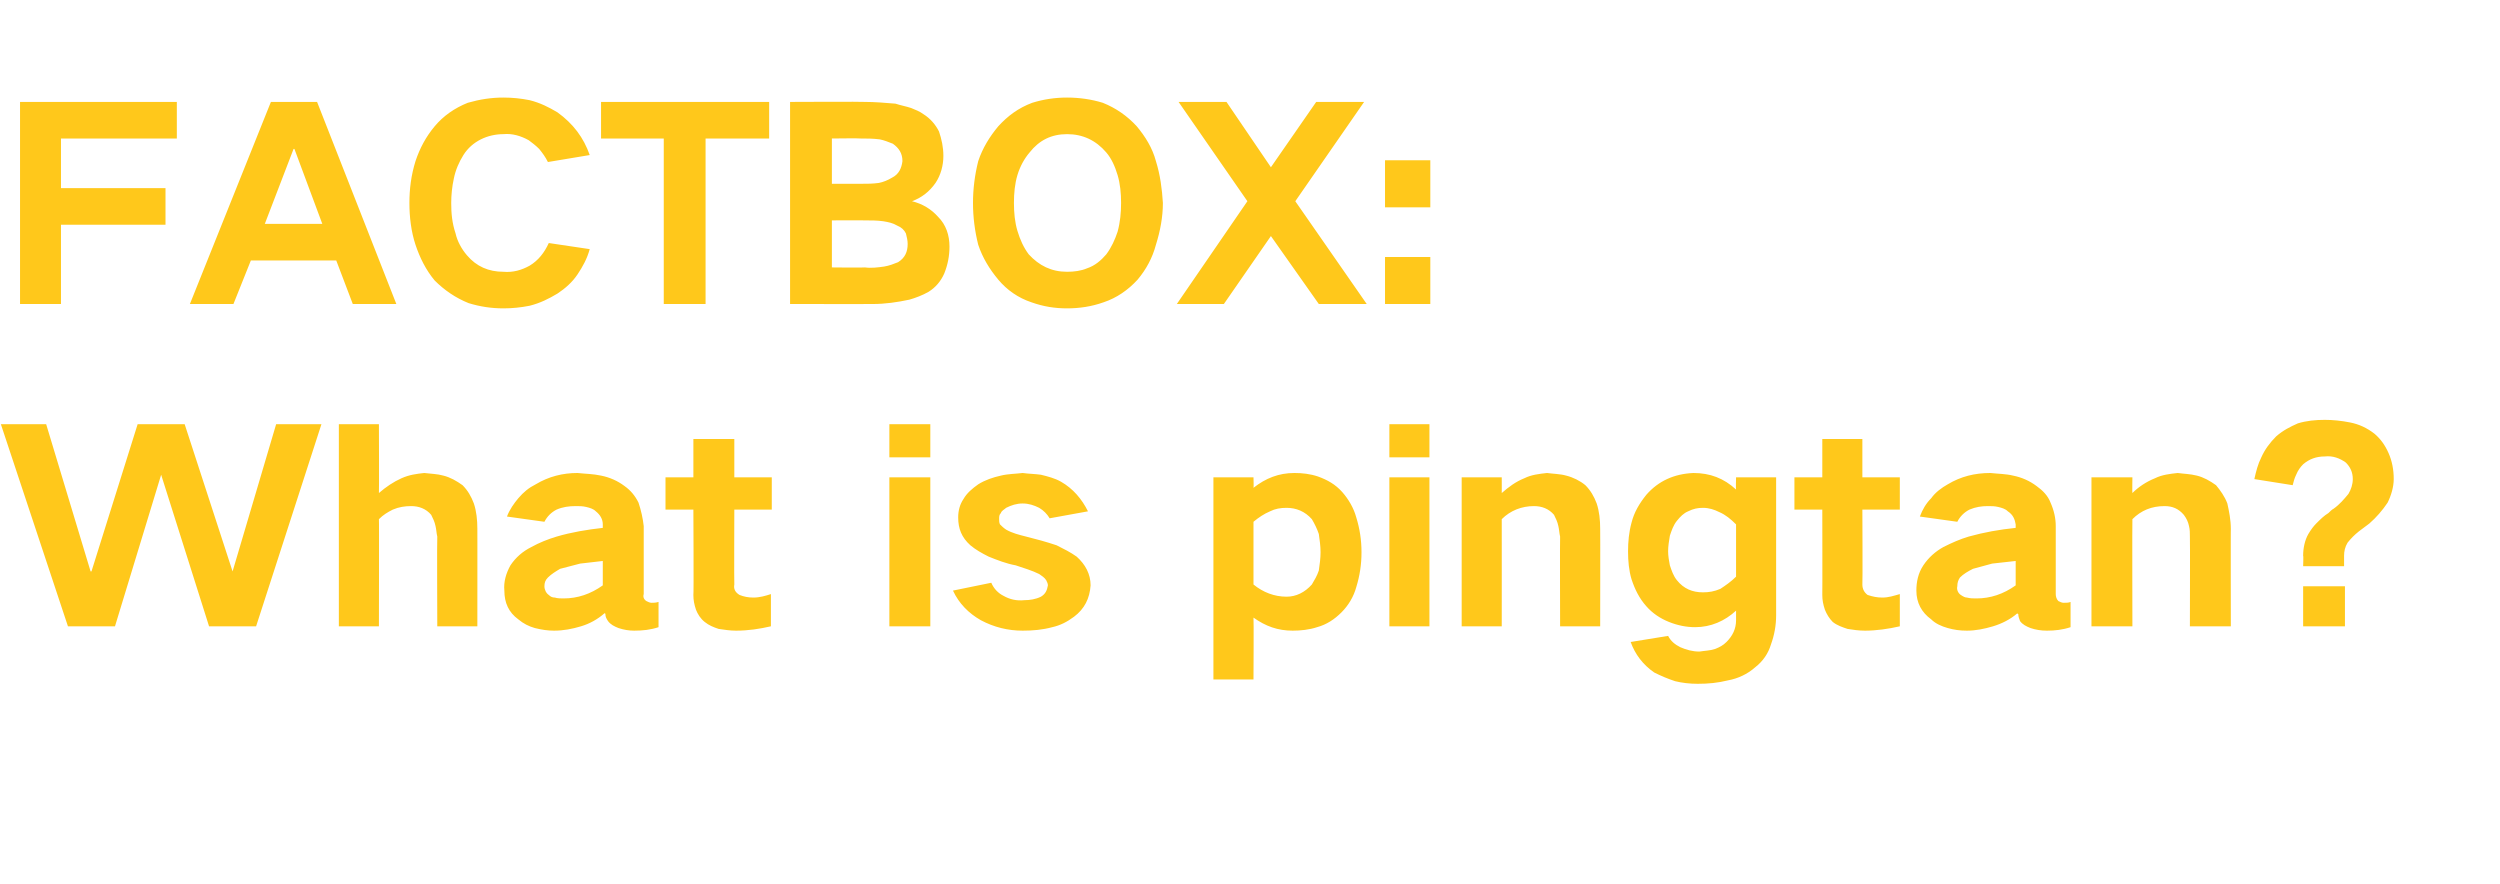 <?xml version="1.0" standalone="no"?>
<!DOCTYPE svg PUBLIC "-//W3C//DTD SVG 1.1//EN" "http://www.w3.org/Graphics/SVG/1.1/DTD/svg11.dtd">
<svg xmlns="http://www.w3.org/2000/svg" version="1.1" width="287px" height="101.5px" viewBox="0 -8 287 101.5" style="top:-8px">
  <desc>FACTBOX: What is pingtan?</desc>
  <defs/>
  <g id="Polygon28599">
    <path d="M 0.1 40.7 L 7.8 63.9 L 13.2 63.9 L 18.5 46.5 L 18.5 46.5 L 24 63.9 L 29.4 63.9 L 36.9 40.7 L 31.7 40.7 L 26.7 57.6 L 26.7 57.6 L 21.2 40.7 L 15.8 40.7 L 10.5 57.6 L 10.4 57.6 L 5.3 40.7 L 0.1 40.7 Z M 38.9 40.7 L 38.9 63.9 L 43.5 63.9 C 43.5 63.9 43.53 51.55 43.5 51.6 C 44 51.1 44.5 50.8 45.1 50.5 C 45.8 50.2 46.5 50.1 47.2 50.1 C 48.1 50.1 48.9 50.4 49.5 51.1 C 49.7 51.5 49.9 51.9 50 52.4 C 50.1 52.8 50.1 53.2 50.2 53.6 C 50.16 53.59 50.2 63.9 50.2 63.9 L 54.8 63.9 C 54.8 63.9 54.81 52.66 54.8 52.7 C 54.8 51.7 54.7 50.7 54.4 49.8 C 54.1 49 53.7 48.3 53.1 47.7 C 52.4 47.2 51.7 46.8 50.9 46.6 C 50.2 46.4 49.5 46.4 48.7 46.3 C 47.8 46.4 47 46.5 46.1 46.9 C 45.2 47.3 44.3 47.9 43.5 48.6 C 43.53 48.61 43.5 40.7 43.5 40.7 L 38.9 40.7 Z M 58.6 56.9 C 58.1 57.8 57.8 58.8 57.9 59.8 C 57.9 61.2 58.4 62.3 59.5 63.1 C 60.1 63.6 60.7 63.9 61.4 64.1 C 62.2 64.3 62.9 64.4 63.6 64.4 C 64.7 64.4 65.7 64.2 66.7 63.9 C 67.7 63.6 68.6 63.1 69.4 62.4 C 69.5 62.4 69.5 62.5 69.5 62.5 C 69.5 62.8 69.6 63 69.8 63.3 C 70.1 63.7 70.5 63.9 71 64.1 C 71.6 64.3 72.2 64.4 72.8 64.4 C 73.8 64.4 74.7 64.3 75.6 64 C 75.6 64 75.6 61.1 75.6 61.1 C 75.3 61.2 75 61.2 74.8 61.2 C 74.6 61.2 74.4 61.1 74.2 61 C 73.9 60.8 73.8 60.5 73.9 60.2 C 73.9 60.2 73.9 52.4 73.9 52.4 C 73.8 51.5 73.6 50.6 73.3 49.7 C 72.9 48.9 72.4 48.3 71.7 47.8 C 70.9 47.2 70 46.8 69 46.6 C 68.1 46.4 67.2 46.4 66.3 46.3 C 64.6 46.3 63 46.7 61.5 47.6 C 60.7 48 60.1 48.5 59.5 49.2 C 59 49.8 58.5 50.5 58.2 51.3 C 58.2 51.3 62.5 51.9 62.5 51.9 C 62.8 51.3 63.3 50.8 63.9 50.5 C 64.6 50.2 65.3 50.1 66.1 50.1 C 66.5 50.1 66.9 50.1 67.3 50.2 C 67.7 50.3 68.1 50.4 68.4 50.7 C 68.9 51.1 69.2 51.6 69.2 52.2 C 69.2 52.2 69.2 52.6 69.2 52.6 C 67.4 52.8 65.6 53.1 63.9 53.6 C 62.9 53.9 61.9 54.3 61 54.8 C 60 55.3 59.2 56 58.6 56.9 C 58.6 56.9 58.6 56.9 58.6 56.9 Z M 63 60.3 C 62.7 60.1 62.5 59.7 62.5 59.3 C 62.5 58.9 62.6 58.6 62.9 58.3 C 63.3 57.9 63.8 57.6 64.3 57.3 C 65.1 57.1 65.8 56.9 66.6 56.7 C 67.4 56.6 68.3 56.5 69.2 56.4 C 69.2 56.4 69.2 59.2 69.2 59.2 C 67.8 60.2 66.3 60.7 64.7 60.7 C 64.4 60.7 64 60.7 63.7 60.6 C 63.4 60.6 63.2 60.5 63 60.3 C 63 60.3 63 60.3 63 60.3 Z M 76.4 46.8 L 76.4 50.5 L 79.6 50.5 C 79.6 50.5 79.65 60.34 79.6 60.3 C 79.6 60.9 79.7 61.4 79.9 62 C 80.1 62.5 80.4 63 80.9 63.4 C 81.4 63.8 81.9 64 82.5 64.2 C 83.2 64.3 83.8 64.4 84.5 64.4 C 85.9 64.4 87.2 64.2 88.5 63.9 C 88.5 63.9 88.5 60.2 88.5 60.2 C 87.9 60.4 87.2 60.6 86.5 60.6 C 85.9 60.6 85.4 60.5 84.9 60.3 C 84.4 60 84.2 59.6 84.3 59.1 C 84.27 59.08 84.3 50.5 84.3 50.5 L 88.6 50.5 L 88.6 46.8 L 84.3 46.8 L 84.3 42.4 L 79.6 42.4 L 79.6 46.8 L 76.4 46.8 Z M 102.1 46.8 L 102.1 63.9 L 106.8 63.9 L 106.8 46.8 L 102.1 46.8 Z M 102.1 40.7 L 102.1 44.5 L 106.8 44.5 L 106.8 40.7 L 102.1 40.7 Z M 109.4 59.8 C 110.1 61.3 111.2 62.4 112.6 63.2 C 114.1 64 115.7 64.4 117.4 64.4 C 118.6 64.4 119.7 64.3 120.8 64 C 121.7 63.8 122.5 63.4 123.3 62.8 C 124.5 61.9 125.1 60.7 125.2 59.2 C 125.2 57.9 124.6 56.8 123.6 55.9 C 122.9 55.4 122.1 55 121.3 54.6 C 120.1 54.2 119 53.9 117.8 53.6 C 117 53.4 116.2 53.2 115.5 52.8 C 115.2 52.6 115 52.4 114.8 52.2 C 114.7 52 114.7 51.8 114.7 51.6 C 114.7 51.3 114.7 51.1 114.9 50.9 C 115 50.6 115.3 50.5 115.5 50.3 C 116.1 50 116.7 49.8 117.4 49.8 C 118.1 49.8 118.7 50 119.3 50.3 C 119.8 50.6 120.2 51 120.5 51.5 C 120.5 51.5 124.9 50.7 124.9 50.7 C 124.2 49.3 123.2 48.1 121.8 47.3 C 121.1 46.9 120.3 46.7 119.5 46.5 C 118.8 46.4 118.1 46.4 117.4 46.3 C 116.6 46.4 115.7 46.4 114.9 46.6 C 114 46.8 113.1 47.1 112.3 47.6 C 111.6 48.1 111 48.6 110.6 49.3 C 110.2 49.9 110 50.6 110 51.4 C 110 52.7 110.4 53.7 111.4 54.6 C 112 55.1 112.7 55.5 113.5 55.9 C 114.5 56.3 115.5 56.7 116.6 56.9 C 117.5 57.2 118.5 57.5 119.3 57.9 C 119.6 58.1 119.9 58.3 120.1 58.6 C 120.2 58.8 120.3 59 120.3 59.2 C 120.2 59.8 120 60.2 119.5 60.5 C 118.9 60.8 118.2 60.9 117.6 60.9 C 116.7 61 115.9 60.8 115.2 60.4 C 114.6 60.1 114.1 59.6 113.8 58.9 C 113.8 58.9 109.4 59.8 109.4 59.8 Z M 139.3 46.8 L 139.3 70 L 143.9 70 C 143.9 70 143.94 62.89 143.9 62.9 C 145.3 63.9 146.7 64.4 148.4 64.4 C 149.3 64.4 150.3 64.3 151.2 64 C 152.3 63.7 153.2 63.1 154 62.3 C 154.8 61.5 155.4 60.5 155.7 59.4 C 156.1 58.1 156.3 56.8 156.3 55.4 C 156.3 54 156.1 52.7 155.7 51.4 C 155.4 50.3 154.8 49.3 154.1 48.5 C 153.3 47.6 152.4 47.1 151.3 46.7 C 150.4 46.4 149.5 46.3 148.6 46.3 C 146.8 46.3 145.3 46.9 143.9 48 C 143.94 47.98 143.9 46.8 143.9 46.8 L 139.3 46.8 Z M 145.8 50.7 C 146.4 50.4 147 50.3 147.7 50.3 C 148.8 50.3 149.8 50.7 150.6 51.6 C 150.9 52.1 151.2 52.7 151.4 53.3 C 151.5 54 151.6 54.7 151.6 55.4 C 151.6 56.1 151.5 56.8 151.4 57.5 C 151.2 58.1 150.9 58.6 150.6 59.1 C 149.8 60 148.8 60.5 147.7 60.5 C 146.3 60.5 145 60 143.9 59.1 C 143.9 59.1 143.9 51.9 143.9 51.9 C 144.5 51.4 145.1 51 145.8 50.7 C 145.8 50.7 145.8 50.7 145.8 50.7 Z M 159.5 46.8 L 159.5 63.9 L 164.1 63.9 L 164.1 46.8 L 159.5 46.8 Z M 159.5 40.7 L 159.5 44.5 L 164.1 44.5 L 164.1 40.7 L 159.5 40.7 Z M 167.8 46.8 L 167.8 63.9 L 172.4 63.9 C 172.4 63.9 172.41 51.58 172.4 51.6 C 173.4 50.6 174.7 50.1 176.1 50.1 C 177 50.1 177.8 50.4 178.4 51.1 C 178.6 51.5 178.8 51.9 178.9 52.4 C 179 52.8 179 53.2 179.1 53.6 C 179.07 53.59 179.1 63.9 179.1 63.9 L 183.7 63.9 C 183.7 63.9 183.72 52.66 183.7 52.7 C 183.7 51.7 183.6 50.7 183.3 49.8 C 183 49 182.6 48.3 182 47.7 C 181.4 47.2 180.6 46.8 179.8 46.6 C 179.1 46.4 178.3 46.4 177.6 46.3 C 176.7 46.4 175.8 46.5 175 46.9 C 174 47.3 173.2 47.9 172.4 48.6 C 172.41 48.61 172.4 46.8 172.4 46.8 L 167.8 46.8 Z M 187.3 52 C 187 53.1 186.9 54.2 186.9 55.3 C 186.9 56.4 187 57.5 187.3 58.5 C 187.7 59.7 188.2 60.7 189 61.6 C 189.7 62.4 190.6 63 191.6 63.4 C 192.6 63.8 193.6 64 194.6 64 C 196.4 64 198 63.3 199.3 62.1 C 199.3 62.1 199.3 63.2 199.3 63.2 C 199.3 64.2 198.9 65 198.2 65.7 C 197.8 66.1 197.4 66.3 196.9 66.5 C 196.3 66.7 195.7 66.7 195.1 66.8 C 194.3 66.8 193.6 66.6 192.9 66.3 C 192.3 66 191.8 65.6 191.5 65 C 191.5 65 187.2 65.7 187.2 65.7 C 187.7 67.1 188.6 68.3 189.9 69.2 C 190.7 69.6 191.4 69.9 192.3 70.2 C 193.1 70.4 194 70.5 194.9 70.5 C 196.1 70.5 197.2 70.4 198.4 70.1 C 199.5 69.9 200.6 69.4 201.5 68.6 C 202.4 67.9 203 67 203.3 66 C 203.7 64.9 203.9 63.8 203.9 62.6 C 203.91 62.59 203.9 46.8 203.9 46.8 L 199.3 46.8 C 199.3 46.8 199.26 48.19 199.3 48.2 C 197.9 46.9 196.3 46.3 194.4 46.3 C 192.2 46.4 190.4 47.2 189 48.8 C 188.2 49.8 187.6 50.8 187.3 52 C 187.3 52 187.3 52 187.3 52 Z M 197.5 59.6 C 196.8 59.9 196.2 60 195.5 60 C 194.3 60 193.3 59.6 192.5 58.6 C 192.1 58.1 191.9 57.5 191.7 56.9 C 191.6 56.4 191.5 55.8 191.5 55.3 C 191.5 54.7 191.6 54.1 191.7 53.5 C 191.9 52.9 192.1 52.3 192.5 51.8 C 192.9 51.3 193.3 50.9 193.8 50.7 C 194.4 50.4 194.9 50.3 195.5 50.3 C 196.2 50.3 196.8 50.5 197.4 50.8 C 198.1 51.1 198.7 51.6 199.3 52.2 C 199.3 52.2 199.3 58.2 199.3 58.2 C 198.7 58.8 198.1 59.2 197.5 59.6 C 197.5 59.6 197.5 59.6 197.5 59.6 Z M 206 46.8 L 206 50.5 L 209.2 50.5 C 209.2 50.5 209.22 60.34 209.2 60.3 C 209.2 60.9 209.3 61.4 209.5 62 C 209.7 62.5 210 63 210.4 63.4 C 210.9 63.8 211.5 64 212.1 64.2 C 212.7 64.3 213.4 64.4 214.1 64.4 C 215.4 64.4 216.8 64.2 218.1 63.9 C 218.1 63.9 218.1 60.2 218.1 60.2 C 217.4 60.4 216.8 60.6 216.1 60.6 C 215.5 60.6 215 60.5 214.4 60.3 C 214 60 213.8 59.6 213.8 59.1 C 213.84 59.08 213.8 50.5 213.8 50.5 L 218.1 50.5 L 218.1 46.8 L 213.8 46.8 L 213.8 42.4 L 209.2 42.4 L 209.2 46.8 L 206 46.8 Z M 220.8 56.9 C 220.2 57.8 220 58.8 220 59.8 C 220 61.2 220.6 62.3 221.7 63.1 C 222.2 63.6 222.9 63.9 223.6 64.1 C 224.3 64.3 225 64.4 225.8 64.4 C 226.8 64.4 227.8 64.2 228.8 63.9 C 229.8 63.6 230.8 63.1 231.6 62.4 C 231.6 62.4 231.6 62.5 231.7 62.5 C 231.7 62.8 231.8 63 231.9 63.3 C 232.2 63.7 232.6 63.9 233.1 64.1 C 233.7 64.3 234.3 64.4 235 64.4 C 235.9 64.4 236.8 64.3 237.7 64 C 237.7 64 237.7 61.1 237.7 61.1 C 237.5 61.2 237.2 61.2 236.9 61.2 C 236.7 61.2 236.5 61.1 236.3 61 C 236.1 60.8 236 60.5 236 60.2 C 236 60.2 236 52.4 236 52.4 C 236 51.5 235.8 50.6 235.4 49.7 C 235.1 48.9 234.5 48.3 233.8 47.8 C 233 47.2 232.1 46.8 231.1 46.6 C 230.3 46.4 229.4 46.4 228.5 46.3 C 226.7 46.3 225.1 46.7 223.6 47.6 C 222.9 48 222.2 48.5 221.7 49.2 C 221.1 49.8 220.7 50.5 220.4 51.3 C 220.4 51.3 224.7 51.9 224.7 51.9 C 225 51.3 225.5 50.8 226.1 50.5 C 226.8 50.2 227.5 50.1 228.2 50.1 C 228.6 50.1 229 50.1 229.4 50.2 C 229.8 50.3 230.2 50.4 230.5 50.7 C 231.1 51.1 231.3 51.6 231.4 52.2 C 231.4 52.2 231.4 52.6 231.4 52.6 C 229.5 52.8 227.8 53.1 226 53.6 C 225 53.9 224.1 54.3 223.1 54.8 C 222.2 55.3 221.4 56 220.8 56.9 C 220.8 56.9 220.8 56.9 220.8 56.9 Z M 225.1 60.3 C 224.8 60.1 224.6 59.7 224.7 59.3 C 224.7 58.9 224.8 58.6 225 58.3 C 225.4 57.9 225.9 57.6 226.5 57.3 C 227.2 57.1 228 56.9 228.7 56.7 C 229.6 56.6 230.5 56.5 231.4 56.4 C 231.4 56.4 231.4 59.2 231.4 59.2 C 230 60.2 228.5 60.7 226.9 60.7 C 226.5 60.7 226.2 60.7 225.8 60.6 C 225.6 60.6 225.4 60.5 225.1 60.3 C 225.1 60.3 225.1 60.3 225.1 60.3 Z M 240.1 46.8 L 240.1 63.9 L 244.8 63.9 C 244.8 63.9 244.77 51.58 244.8 51.6 C 245.8 50.6 247 50.1 248.5 50.1 C 249.4 50.1 250.1 50.4 250.7 51.1 C 251 51.5 251.2 51.9 251.3 52.4 C 251.4 52.8 251.4 53.2 251.4 53.6 C 251.43 53.59 251.4 63.9 251.4 63.9 L 256.1 63.9 C 256.1 63.9 256.08 52.66 256.1 52.7 C 256.1 51.7 255.9 50.7 255.7 49.8 C 255.4 49 254.9 48.3 254.4 47.7 C 253.7 47.2 253 46.8 252.2 46.6 C 251.4 46.4 250.7 46.4 250 46.3 C 249.1 46.4 248.2 46.5 247.4 46.9 C 246.4 47.3 245.5 47.9 244.8 48.6 C 244.77 48.61 244.8 46.8 244.8 46.8 L 240.1 46.8 Z M 259.6 44.5 C 259.2 45.3 259 46.1 258.8 47 C 258.8 47 263.2 47.7 263.2 47.7 C 263.3 47.3 263.4 46.9 263.6 46.5 C 263.8 46 264.1 45.6 264.4 45.3 C 265.1 44.7 265.9 44.4 266.9 44.4 C 267.8 44.3 268.6 44.6 269.3 45.1 C 269.8 45.6 270.1 46.2 270.1 47 C 270.1 47.6 269.9 48.2 269.6 48.7 C 269.1 49.3 268.6 49.9 267.9 50.4 C 267.7 50.5 267.5 50.7 267.3 50.9 C 266.8 51.2 266.4 51.6 265.9 52.1 C 265.6 52.4 265.3 52.8 265 53.3 C 264.6 54 264.4 54.9 264.4 55.8 C 264.45 55.78 264.4 57 264.4 57 L 269.1 57 C 269.1 57 269.1 55.78 269.1 55.8 C 269.1 55.3 269.2 54.8 269.5 54.3 C 269.9 53.8 270.3 53.4 270.8 53 C 271.2 52.7 271.6 52.4 272 52.1 C 272.8 51.4 273.5 50.6 274.1 49.7 C 274.5 48.9 274.8 47.9 274.8 47 C 274.8 45.9 274.6 44.9 274.2 44 C 273.8 43.1 273.3 42.4 272.6 41.8 C 271.7 41.1 270.8 40.7 269.8 40.5 C 268.8 40.3 267.8 40.2 266.9 40.2 C 265.8 40.2 264.8 40.3 263.8 40.6 C 262.9 41 262.1 41.4 261.3 42.1 C 260.6 42.8 260 43.6 259.6 44.5 C 259.6 44.5 259.6 44.5 259.6 44.5 Z M 264.4 59.3 L 264.4 63.9 L 269.2 63.9 L 269.2 59.3 L 264.4 59.3 Z " stroke="none" fill="#ffc81b"/>
  </g>
  <g id="Polygon28598">
    <path d="M 2.3 3.7 L 2.3 26.9 L 7 26.9 L 7 17.8 L 19 17.8 L 19 13.6 L 7 13.6 L 7 7.9 L 20.3 7.9 L 20.3 3.7 L 2.3 3.7 Z M 21.8 26.9 L 26.8 26.9 L 28.8 21.9 L 38.6 21.9 L 40.5 26.9 L 45.5 26.9 L 36.4 3.7 L 31.1 3.7 L 21.8 26.9 Z M 33.7 9.1 L 33.8 9.1 L 37 17.7 L 30.4 17.7 L 33.7 9.1 Z M 47.7 10.5 C 47.2 12.1 47 13.7 47 15.3 C 47 16.9 47.2 18.6 47.7 20.1 C 48.2 21.6 48.9 23 49.9 24.2 C 51 25.3 52.3 26.2 53.8 26.8 C 55.1 27.2 56.4 27.4 57.8 27.4 C 58.8 27.4 59.8 27.3 60.8 27.1 C 62 26.8 63 26.3 64 25.7 C 64.9 25.1 65.7 24.4 66.3 23.5 C 66.9 22.6 67.4 21.7 67.7 20.6 C 67.7 20.6 63 19.9 63 19.9 C 62.5 21 61.8 21.9 60.8 22.5 C 59.9 23 58.9 23.3 57.8 23.2 C 56.1 23.2 54.7 22.6 53.6 21.3 C 53 20.6 52.5 19.7 52.3 18.8 C 51.9 17.6 51.8 16.5 51.8 15.3 C 51.8 14.4 51.9 13.4 52.1 12.5 C 52.3 11.5 52.7 10.6 53.2 9.8 C 53.7 9 54.4 8.4 55.2 8 C 56 7.6 56.9 7.4 57.8 7.4 C 58.8 7.3 59.8 7.6 60.7 8.1 C 61.1 8.4 61.5 8.7 61.9 9.1 C 62.3 9.6 62.6 10 62.9 10.6 C 62.9 10.6 67.7 9.8 67.7 9.8 C 67 7.8 65.8 6.2 64 4.9 C 63 4.3 62 3.8 60.8 3.5 C 59.8 3.3 58.8 3.2 57.8 3.2 C 56.4 3.2 55.1 3.4 53.7 3.8 C 52.2 4.4 50.9 5.3 49.9 6.5 C 48.9 7.7 48.2 9 47.7 10.5 C 47.7 10.5 47.7 10.5 47.7 10.5 Z M 69 3.7 L 69 7.9 L 76.2 7.9 L 76.2 26.9 L 81 26.9 L 81 7.9 L 88.3 7.9 L 88.3 3.7 L 69 3.7 Z M 90.7 3.7 L 90.7 26.9 C 90.7 26.9 100.23 26.91 100.2 26.9 C 101.6 26.9 103 26.7 104.4 26.4 C 105.1 26.2 105.9 25.9 106.6 25.5 C 107.4 25 108 24.3 108.4 23.4 C 108.8 22.4 109 21.4 109 20.3 C 109 19 108.6 17.8 107.7 16.9 C 106.9 16 105.9 15.4 104.7 15.1 C 105.8 14.7 106.7 14 107.4 13 C 108 12.1 108.3 11 108.3 9.9 C 108.3 8.9 108.1 8 107.8 7.1 C 107.4 6.3 106.8 5.6 106 5.1 C 105.6 4.8 105.1 4.6 104.6 4.4 C 104 4.2 103.4 4.1 102.8 3.9 C 101.6 3.8 100.4 3.7 99.3 3.7 C 99.27 3.66 90.7 3.7 90.7 3.7 Z M 95.5 17.3 C 95.5 17.3 99.24 17.28 99.2 17.3 C 100 17.3 100.7 17.3 101.4 17.4 C 102 17.5 102.5 17.6 103 17.9 C 103.5 18.1 103.8 18.4 104 18.8 C 104.1 19.2 104.2 19.6 104.2 20 C 104.2 20.9 103.9 21.6 103.1 22.1 C 102.6 22.3 102.1 22.5 101.5 22.6 C 100.8 22.7 100 22.8 99.3 22.7 C 99.27 22.74 95.5 22.7 95.5 22.7 L 95.5 17.3 Z M 95.5 7.9 C 95.5 7.9 98.79 7.86 98.8 7.9 C 99.5 7.9 100.2 7.9 101 8 C 101.5 8.1 102 8.3 102.5 8.5 C 103.2 9 103.6 9.6 103.6 10.5 C 103.5 11.3 103.2 12 102.4 12.4 C 101.9 12.7 101.4 12.9 100.9 13 C 100.2 13.1 99.5 13.1 98.8 13.1 C 98.82 13.11 95.5 13.1 95.5 13.1 L 95.5 7.9 Z M 116.8 18.5 C 116.5 17.5 116.4 16.4 116.4 15.3 C 116.4 14.2 116.5 13.1 116.8 12.1 C 117.1 11.1 117.6 10.2 118.2 9.5 C 119.3 8.1 120.7 7.4 122.5 7.4 C 124.3 7.4 125.8 8.1 127 9.5 C 127.6 10.2 128 11.1 128.3 12.1 C 128.6 13.1 128.7 14.2 128.7 15.3 C 128.7 16.4 128.6 17.5 128.3 18.6 C 128 19.5 127.6 20.4 127 21.2 C 126.4 21.9 125.7 22.5 124.8 22.8 C 124.1 23.1 123.3 23.2 122.5 23.2 C 120.7 23.2 119.3 22.5 118.1 21.2 C 117.5 20.4 117.1 19.5 116.8 18.5 C 116.8 18.5 116.8 18.5 116.8 18.5 Z M 112.3 10.5 C 111.9 12.1 111.7 13.7 111.7 15.3 C 111.7 16.9 111.9 18.5 112.3 20.1 C 112.8 21.6 113.6 22.9 114.6 24.1 C 115.6 25.3 116.9 26.2 118.4 26.7 C 119.8 27.2 121.1 27.4 122.5 27.4 C 123.9 27.4 125.3 27.2 126.7 26.7 C 128.2 26.2 129.5 25.3 130.6 24.1 C 131.6 22.9 132.3 21.6 132.7 20.1 C 133.2 18.5 133.5 16.9 133.5 15.3 C 133.4 13.7 133.2 12.1 132.7 10.5 C 132.3 9 131.5 7.7 130.5 6.5 C 129.4 5.3 128.1 4.4 126.6 3.8 C 125.3 3.4 123.9 3.2 122.5 3.2 C 121.1 3.2 119.8 3.4 118.5 3.8 C 116.9 4.4 115.7 5.3 114.6 6.5 C 113.6 7.7 112.8 9 112.3 10.5 C 112.3 10.5 112.3 10.5 112.3 10.5 Z M 135.3 3.7 L 143.2 15.1 L 135.1 26.9 L 140.5 26.9 L 145.9 19.1 L 151.4 26.9 L 156.9 26.9 L 148.7 15.1 L 156.6 3.7 L 151.1 3.7 L 145.9 11.2 L 140.8 3.7 L 135.3 3.7 Z M 159 10.4 L 159 15.8 L 164.2 15.8 L 164.2 10.4 L 159 10.4 Z M 159 21.5 L 159 26.9 L 164.2 26.9 L 164.2 21.5 L 159 21.5 Z " stroke="none" fill="#ffc81b"/>
  </g>
</svg>